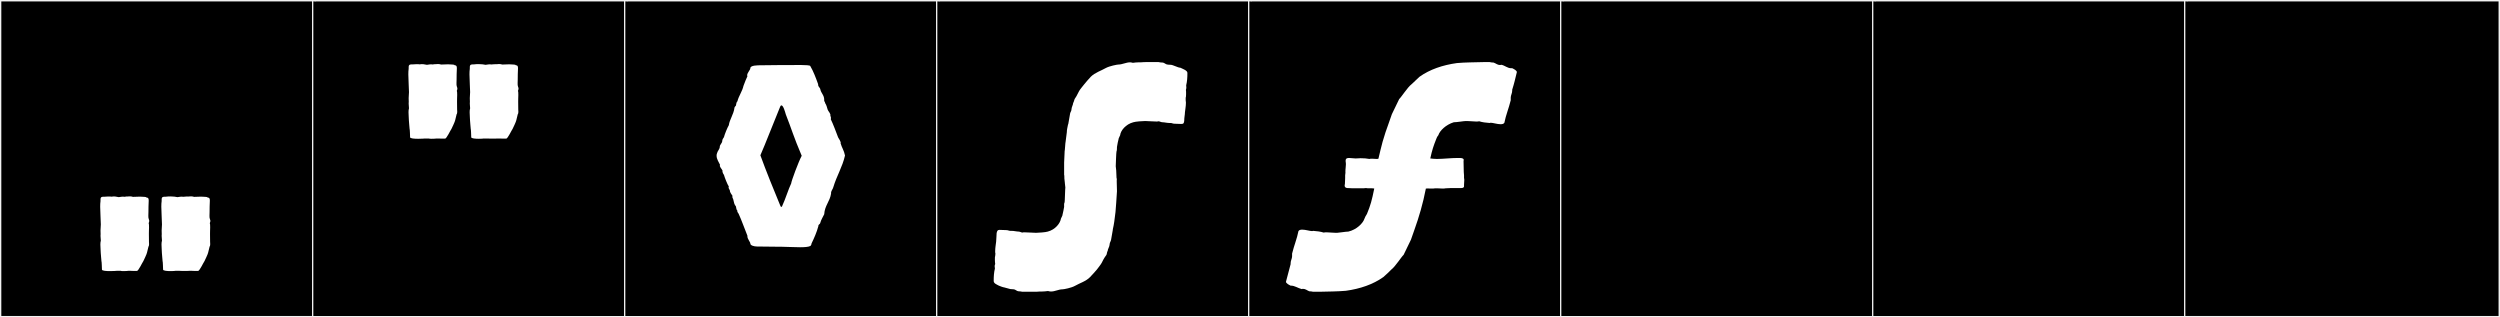 <?xml version="1.0" encoding="utf-8"?>
<!-- Generator: Adobe Illustrator 16.0.4, SVG Export Plug-In . SVG Version: 6.00 Build 0)  -->
<!DOCTYPE svg PUBLIC "-//W3C//DTD SVG 1.1//EN" "http://www.w3.org/Graphics/SVG/1.1/DTD/svg11.dtd">
<svg version="1.1" id="Layer_1" xmlns="http://www.w3.org/2000/svg" xmlns:xlink="http://www.w3.org/1999/xlink" x="0px" y="0px"
	 width="1891px" height="240px" viewBox="0 0 1891 240" enable-background="new 0 0 1891 240" xml:space="preserve">
<rect x="0" y="0" width="1891" height="240" fill="#808080" stroke="none"/>
<g>
	<rect y="1" width="238" height="239"/>
	<g>
		<path fill="#F2F2F2" d="M238,1v238H1V1H238 M239,0H0v240h239V0L239,0z"/>
	</g>
</g>
<g>
	<rect x="236" y="1" width="238" height="239"/>
	<g>
		<path fill="#F2F2F2" d="M474,1v238H237V1H474 M475,0H236v240h239V0L475,0z"/>
	</g>
</g>
<g>
	<rect x="472" y="1" width="238" height="239"/>
	<g>
		<path fill="#F2F2F2" d="M710,1v238H473V1H710 M711,0H472v240h239V0L711,0z"/>
	</g>
</g>
<g>
	<rect x="708" y="1" width="238" height="239"/>
	<g>
		<path fill="#F2F2F2" d="M946,1v238H709V1H946 M947,0H708v240h239V0L947,0z"/>
	</g>
</g>
<g>
	<rect x="944" y="1" width="238" height="239"/>
	<g>
		<path fill="#F2F2F2" d="M1182,1v238H945V1H1182 M1183,0H944v240h239V0L1183,0z"/>
	</g>
</g>
<g>
	<rect x="1180" y="1" width="238" height="239"/>
	<g>
		<path fill="#F2F2F2" d="M1418,1v238h-237V1H1418 M1419,0h-239v240h239V0L1419,0z"/>
	</g>
</g>
<g>
	<rect x="1416" y="1" width="238" height="239"/>
	<g>
		<path fill="#F2F2F2" d="M1654,1v238h-237V1H1654 M1655,0h-239v240h239V0L1655,0z"/>
	</g>
</g>
<g>
	<rect x="1652" y="1" width="238" height="239"/>
	<g>
		<path fill="#F2F2F2" d="M1890,1v238h-237V1H1890 M1891,0h-239v240h239V0L1891,0z"/>
	</g>
</g>
<g>
	<path fill="#FFFFFF" d="M98.754,204.846h-1.707c-0.075,0.089-2.009,0.209-3.62,0.209c-1.082,0-2.02-0.055-2.15-0.209h-3.002
		c-0.005,0.035-2.459,0.213-5.064,0.213c-2.935,0-6.062-0.227-6.094-1.139c-0.029-0.798-0.175-6.395-0.386-6.395
		c0-0.906-0.511-4.912-0.524-6.258c-0.021-1.922-0.283-4.242-0.283-6.256c0-1.145,0.085-2.191,0.349-3.01
		c0-1.617-0.386-3.301-0.171-4.902c-0.066-1.453-0.143-4.146,0.066-5.412c0.074-0.449,0.104-1.105,0.104-1.914
		c0-3.275-0.49-9.029-0.49-13.453c0-1.601,0.064-3.027,0.239-4.098c0-2.703-0.122-3.525,2.978-3.415
		c0.648-0.083,4.738-0.313,5.253-0.042c2.348-0.338,3.351-0.114,5.598,0.352c1.429-0.191,2.875-0.553,4.323-0.26
		c0.762-0.07,1.713-0.342,2.487-0.201c1.156-0.234,2.655-0.178,3.884,0.254c0.75-0.018,3.339-0.174,5.302-0.174
		c0.801,0,1.498,0.025,1.923,0.098c1.089,0.185,2.699-0.09,3.083,0.618c0.049-0.003,0.097-0.003,0.143-0.003
		c1.224,0,1.491,0.862,1.491,2.332c0,1.139-0.16,2.643-0.16,4.391c0,2.115-0.01,4.021-0.044,4.211
		c0.056,1.087-0.306,4.088,0.202,5.153c0.876,1.837,0.083,2.55-0.041,3.358c0.485,0.543,0.212,5.711,0.212,5.711
		c-0.026,0.74-0.036,1.533-0.036,2.344c0,2.061,0.062,4.24,0.062,5.971c0,0.628,0.342,2.787-0.376,3.594
		c-0.022,0.118-1.108,4.377-1.11,4.569c-0.008,0.731-2.744,6.442-2.766,6.442c-0.888,1.253-3.728,7.422-4.842,7.422
		C103.288,204.947,98.771,204.977,98.754,204.846z M83.263,148.752c-0.02,0.004-0.023,0.007-0.023,0.007
		C83.247,148.757,83.255,148.754,83.263,148.752z M145.001,204.846h-1.706c-0.098,0.115-3.357,0.087-3.572,0.087
		c-0.136,0-3.95,0.028-4.048-0.087h-3.002c-0.013,0.086-1.656,0.212-3.56,0.212c-2.614,0-5.717-0.237-5.749-1.138
		c-0.029-0.798-0.175-6.395-0.386-6.395c0-0.906-0.511-4.912-0.525-6.258c-0.02-1.922-0.282-4.242-0.282-6.256
		c0-1.145,0.085-2.191,0.349-3.01c0-1.617-0.386-3.301-0.171-4.902c-0.066-1.453-0.143-4.146,0.066-5.412
		c0.074-0.449,0.104-1.105,0.104-1.914c0-3.275-0.49-9.029-0.49-13.453c0-1.601,0.064-3.027,0.239-4.098
		c0-2.703-0.122-3.525,2.978-3.415c1.287-0.165,2.496-0.231,3.613-0.231c2.171,0,3.999,0.254,5.387,0.541
		c1.429-0.191,2.875-0.553,4.323-0.26c0.762-0.07,3.563-0.342,4.338-0.201c1.155-0.234,2.655-0.178,3.884,0.254
		c0.75-0.018,3.339-0.174,5.301-0.174c0.802,0,1.499,0.025,1.924,0.098c1.089,0.185,2.698-0.09,3.083,0.618
		c0.049-0.003,0.097-0.003,0.143-0.003c1.224,0,1.491,0.862,1.491,2.332c0,1.139-0.16,2.643-0.16,4.391
		c0,2.115-0.01,4.021-0.044,4.211c0.056,1.087-0.306,4.088,0.202,5.153c0.876,1.837,0.083,2.55-0.041,3.358
		c0.485,0.543,0.212,5.711,0.212,5.711c-0.026,0.74-0.036,1.533-0.036,2.344c0,2.061,0.062,4.24,0.062,5.971
		c0,0.628,0.342,2.787-0.376,3.594c-0.022,0.118-1.108,4.377-1.11,4.569c-0.008,0.731-2.745,6.442-2.766,6.442
		c-0.888,1.253-3.728,7.422-4.842,7.422C149.536,204.947,145.02,204.977,145.001,204.846z M129.511,148.752
		c-0.02,0.004-0.023,0.007-0.023,0.007C129.495,148.757,129.503,148.754,129.511,148.752z"/>
	<path fill="#FFFFFF" d="M331.837,104.762h-1.707c-0.074,0.088-2.008,0.209-3.619,0.209c-1.083,0-2.02-0.055-2.15-0.209h-3.002
		c-0.005,0.035-2.459,0.213-5.064,0.213c-2.935,0-6.062-0.227-6.095-1.14c-0.028-0.797-0.174-6.395-0.386-6.395
		c0-0.905-0.51-4.912-0.524-6.257c-0.02-1.922-0.283-4.242-0.283-6.256c0-1.146,0.086-2.191,0.35-3.01
		c0-1.617-0.386-3.301-0.172-4.902c-0.066-1.453-0.142-4.146,0.067-5.412c0.074-0.449,0.104-1.106,0.104-1.914
		c0-3.275-0.49-9.03-0.49-13.453c0-1.601,0.064-3.027,0.239-4.098c0-2.703-0.123-3.525,2.978-3.416
		c0.647-0.082,4.738-0.313,5.253-0.041c2.348-0.338,3.351-0.115,5.597,0.352c1.429-0.192,2.875-0.553,4.323-0.26
		c0.762-0.07,1.714-0.342,2.487-0.201c1.156-0.234,2.656-0.178,3.884,0.254c0.751-0.018,3.339-0.174,5.302-0.174
		c0.802,0,1.499,0.025,1.924,0.098c1.089,0.185,2.698-0.09,3.082,0.618c0.05-0.003,0.098-0.004,0.144-0.004
		c1.224,0,1.491,0.863,1.491,2.333c0,1.139-0.161,2.643-0.161,4.391c0,2.115-0.01,4.021-0.043,4.21
		c0.056,1.087-0.306,4.089,0.202,5.154c0.876,1.837,0.083,2.55-0.041,3.358c0.485,0.543,0.212,5.711,0.212,5.711
		c-0.026,0.74-0.036,1.533-0.036,2.344c0,2.061,0.061,4.24,0.061,5.971c0,0.628,0.342,2.787-0.376,3.594
		c-0.021,0.118-1.107,4.377-1.109,4.569c-0.008,0.731-2.745,6.441-2.766,6.441c-0.889,1.253-3.729,7.423-4.842,7.423
		C336.371,104.863,331.855,104.892,331.837,104.762z M316.347,48.667c-0.021,0.005-0.023,0.008-0.023,0.008
		C316.331,48.672,316.338,48.67,316.347,48.667z M378.085,104.762h-1.707c-0.098,0.115-3.357,0.086-3.572,0.086
		c-0.135,0-3.95,0.029-4.048-0.086h-3.002c-0.012,0.086-1.656,0.211-3.559,0.211c-2.614,0-5.718-0.236-5.75-1.138
		c-0.028-0.797-0.175-6.395-0.386-6.395c0-0.905-0.51-4.912-0.524-6.257c-0.02-1.922-0.283-4.242-0.283-6.256
		c0-1.146,0.086-2.191,0.35-3.01c0-1.617-0.386-3.301-0.172-4.902c-0.066-1.453-0.142-4.146,0.067-5.412
		c0.074-0.449,0.104-1.106,0.104-1.914c0-3.275-0.489-9.03-0.489-13.453c0-1.601,0.064-3.027,0.239-4.098
		c0-2.703-0.123-3.525,2.978-3.416c1.286-0.164,2.495-0.23,3.613-0.23c2.171,0,3.999,0.253,5.387,0.541
		c1.429-0.192,2.875-0.553,4.323-0.26c0.762-0.07,3.563-0.342,4.337-0.201c1.156-0.234,2.656-0.178,3.884,0.254
		c0.751-0.018,3.339-0.174,5.302-0.174c0.802,0,1.499,0.025,1.924,0.098c1.088,0.185,2.698-0.09,3.082,0.618
		c0.05-0.003,0.097-0.004,0.144-0.004c1.224,0,1.49,0.863,1.49,2.333c0,1.139-0.16,2.643-0.16,4.391c0,2.115-0.01,4.021-0.044,4.21
		c0.057,1.087-0.305,4.089,0.203,5.154c0.875,1.837,0.083,2.55-0.041,3.358c0.485,0.543,0.211,5.711,0.211,5.711
		c-0.025,0.74-0.035,1.533-0.035,2.344c0,2.061,0.061,4.24,0.061,5.971c0,0.628,0.342,2.787-0.376,3.594
		c-0.022,0.118-1.107,4.377-1.109,4.569c-0.008,0.731-2.745,6.441-2.766,6.441c-0.889,1.253-3.729,7.423-4.842,7.423
		C382.619,104.863,378.104,104.892,378.085,104.762z M362.594,48.667c-0.02,0.005-0.022,0.008-0.022,0.008
		C362.579,48.672,362.586,48.67,362.594,48.667z"/>
	<path fill="#FFFFFF" d="M639.162,117.639c-2.035,8.881-6.29,15.355-8.88,24.05c-0.37,1.665-1.851,2.591-1.665,4.81
		c-0.926,5.92-4.811,9.065-5.181,15.541c-0.925,2.034-2.404,4.254-2.96,6.475c-0.369,1.479-1.479,0.925-1.479,2.59
		c-1.295,4.81-3.146,8.88-5.18,13.135c0.185,0.185-0.556,1.85-0.926,1.85c-1.479,0.74-4.439,0.926-7.77,0.926
		c-4.995,0-10.729-0.371-13.875-0.371h-1.479c-4.995,0-12.21-0.185-17.205-0.185c-2.035,0-4.995-0.739-4.995-2.22
		c0-1.11-2.22-3.516-2.22-5.365v-0.555c-2.035-4.995-4.439-11.84-6.66-16.65c-0.37-0.74-1.295-1.479-0.925-2.404
		c-0.74-0.186-0.925-2.405-1.11-3.145c-1.295-1.48-1.479-2.961-2.034-5.365c-0.37-0.74-0.926-1.666-0.556-2.59
		c-0.739-1.295-2.035-2.59-2.035-4.256c-0.369-0.74-1.295-1.85-0.739-2.774c-1.11-1.665-3.146-6.845-3.7-8.88
		c-0.74-0.926-1.295-2.405-1.11-3.33c-0.37-0.925-2.59-2.96-1.85-4.255c-0.925-2.035-2.59-4.255-2.59-6.845
		c0-0.555,0-1.295,0.37-2.035c0.37-1.665,2.035-2.96,2.035-4.811c0-1.479,1.85-2.774,1.85-4.254c0-1.11,0.74-2.221,1.295-2.961
		c0.555-2.22,2.59-7.215,3.7-9.064c0.555-4.255,3.7-8.324,4.255-13.135c0-0.555,0.74-1.295,1.109-1.665
		c0.186-0.739,0.37-2.96,1.11-3.146c0.925-4.069,3.7-7.584,4.625-11.84c1.11-3.145,2.035-5.18,2.96-7.215
		c0-0.185-0.185-0.369-0.185-0.739c0-1.851,2.404-4.07,2.404-5.365c0-2.22,5.365-2.22,8.51-2.22
		c10.915-0.186,19.795-0.186,30.155-0.186c2.96,0,6.475,0.186,6.659,0.74c2.405,4.07,4.255,9.064,5.92,13.689
		c0,2.405,1.296,2.221,1.665,3.886c0.556,2.96,2.96,4.439,2.96,7.954v1.11c0.556,0.185,0.556,1.11,0.74,1.479
		c0.925,1.296,1.48,3.516,1.851,4.811c0.369,1.295,2.59,3.145,2.034,4.811c0.556,0.739,0.556,1.664,0.37,2.59
		c1.665,3.33,4.07,9.805,5.55,13.689c0.37,0.74,2.405,3.515,1.851,4.439C636.757,111.719,638.422,113.754,639.162,117.639z
		 M591.062,79.715c-0.37,0-0.555,0.185-0.925,0.925c-4.255,10.175-11.655,29.415-14.985,36.814
		c4.07,11.284,10.36,26.825,14.985,37.925c0.555,1.664,1.295,1.479,1.85-0.371c1.665-3.329,4.625-12.579,6.475-16.279
		c0-1.48,5.55-16.465,7.955-20.904c-6.104-14.245-7.77-20.535-12.024-31.265C593.837,84.709,592.542,79.715,591.062,79.715z
		 M603.827,49.561h-0.185H603.827z"/>
	<path fill="#FFFFFF" d="M759.406,217.353c0,0.185-3.7-1.11-3.885-1.295c-1.665-0.925-3.886-1.665-3.886-3.515
		c0-3.516,0.186-6.475,0.925-9.436c-0.185-0.74-0.369-2.59,0.186-3.33v-0.369c-0.186-0.37-0.37-5.551,0-5.551l0.185-2.034
		c-0.185-0.556-0.185-1.11-0.185-1.851c0-2.774,0.74-6.475,0.74-7.215c0-1.85,0.37-3.885,0.37-6.475
		c0.369-1.48,0.555-2.404,2.22-2.404c1.295,0,4.255,0.185,5.18,0.185c1.11,0,2.035,0.555,2.96,0.555h1.11
		c1.665,0,3.699,0.556,5.18,0.556c0.925,0,2.22,0.739,2.775,0.739c0.555-0.185,1.109-0.185,1.664-0.185
		c1.48,0,3.33,0.185,4.44,0.185s2.96,0.185,4.255,0.185c1.48,0,7.215-0.369,8.88-0.924c5.735-1.48,9.435-6.291,9.99-9.806
		l1.109-2.405v-0.185l0.74-3.33l0.555-2.96c0-0.74-0.185-2.775,0.37-3.515c0.186-0.185,0.37-10.729,0.555-11.101l-0.369-3.329
		v-0.185l-0.37-3.33c0-0.371,0-2.775-0.186-2.775v-1.85v-7.4c0-0.555,0.37-6.475,0.37-8.14v-0.37c0.186,0,0.555-7.215,0.74-7.215
		l0.925-7.215c0-2.035,0.555-3.885,0.925-5.92c0,0,0.186-0.186,0.186-0.37l1.295-7.399c0-1.295,1.109-2.221,1.109-3.516
		c0-1.665,1.295-3.699,1.295-4.995c0.556-0.739,0.74-2.22,1.11-2.96c0.555-0.74,1.851-2.775,3.33-5.92
		c0.37-0.925,3.33-4.439,3.885-5.18c0.925-1.295,3.515-4.07,4.995-5.734c3.145-3.146,7.955-4.625,11.47-6.66
		c2.775-1.48,8.51-2.59,9.435-2.59c2.96,0,5.735-1.666,8.88-1.666c0.556,0,1.296,0.186,2.035,0.371
		c1.48-0.186,2.96-0.371,4.44-0.371h1.665c1.479-0.185,3.33-0.185,5.18-0.185h3.33h2.22h2.59c0.925,0.185,1.851,0.37,3.146,0.37
		c1.109,0,2.404,1.48,3.515,1.48c0.74,0.185,1.85,0.185,2.405,0.185c1.85,0,5.55,2.22,7.399,2.22c1.48,0.74,5.365,2.035,5.365,3.885
		c0,3.516-0.186,6.476-0.925,9.436c0.185,0.74,0.185,2.59-0.186,3.33v0.369c0.186,0.371,0.186,5.551-0.185,5.551v2.035
		c0,0.555,0.185,1.109,0.185,1.85c0,2.775-0.74,6.475-0.74,7.215c0,1.85-0.555,3.885-0.555,6.475
		c-0.185,1.48-0.37,2.405-2.035,2.405c-1.479,0-4.255-0.185-5.364-0.185c-1.11,0-2.035-0.556-2.775-0.556h-1.11
		c-1.665,0-3.699-0.555-5.18-0.555c-1.109,0-2.22-0.74-2.96-0.74c-0.37,0.185-1.109,0.185-1.665,0.185
		c-1.479,0-3.145-0.185-4.439-0.185c-0.925,0-2.775-0.185-4.07-0.185c-1.665,0-7.215,0.369-8.88,0.925
		c-5.734,1.479-9.62,6.29-9.99,9.805l-1.109,2.405v0.185c-0.555,2.035-0.925,4.07-1.295,6.29c0,0.74,0,2.775-0.37,3.516
		c-0.185,0.185-0.555,10.729-0.555,11.1l0.37,3.33v0.185l0.185,4.44c0,0,0,1.664,0.37,1.664c-0.186,0-0.186,0.74-0.186,1.85
		c0,2.406,0.186,6.291,0.186,7.4c0,0.74-0.555,8.51-0.555,8.51l-0.556,7.215l-0.925,7.215c-0.185,2.035-0.74,3.885-1.11,5.92v0.371
		l-1.295,7.399c-0.185,1.295-1.109,2.22-1.109,3.515c0,1.665-1.48,3.7-1.48,4.995c-0.555,0.739-0.555,2.22-0.925,2.96
		c-0.555,0.74-2.035,2.775-3.515,5.92c-0.37,0.925-3.146,4.439-3.7,5.18c-1.11,1.295-3.515,4.07-5.18,5.735
		c-2.96,3.145-7.955,4.624-11.47,6.659c-2.591,1.48-8.325,2.59-9.25,2.59c-3.146,0-5.735,1.666-8.88,1.666
		c-0.74,0-1.48-0.186-2.221-0.371c-1.479,0.186-2.96,0.371-4.439,0.371h-1.665c-1.295,0.185-3.33,0.185-5.18,0.185h-3.146h-2.22
		h-2.774c-0.926-0.185-1.851-0.37-2.961-0.37c-1.109,0-2.404-1.48-3.515-1.48c-0.74,0-2.035-0.185-2.59-0.185L759.406,217.353z"/>
	<path fill="#FFFFFF" d="M1032.09,165.368l0.74-1.665l1.11-1.85c2.774-6.66,3.7-10.175,5.55-19.24
		c-0.74-0.185-1.48-0.185-2.035-0.185h-1.85c-0.74,0-1.48,0-2.405-0.185l-1.85,0.185h-8.325c-2.59-0.37-5.92,0.555-5.92-2.035
		c0-0.37,0-0.739,0.185-1.11c0-1.85,0.186-2.959,0.186-4.625v-2.034c0-0.185,0.37-2.591,0.185-2.591c0-2.59,0.37-3.699,0.37-5.549
		c0-0.74,0-1.48-0.185-2.405v-0.556c0-1.664,1.109-2.035,2.59-2.035c1.479,0,3.33,0.371,4.995,0.371c0.925,0,2.22-0.186,3.699-0.186
		c2.405,0,4.995,0.186,6.66,0.555c0.74-0.185,1.295-0.185,2.035-0.185c1.11,0,2.22,0.185,3.33,0.185c0.555,0,0.925,0,1.479-0.185
		c1.295-5.364,1.851-7.955,3.146-12.765l2.22-7.215c0.74-2.035,1.48-4.07,2.22-6.29l2.59-7.399c1.851-3.701,3.7-7.771,5.55-11.471
		c1.665-1.479,6.29-8.88,9.25-11.1c1.295-1.295,4.255-4.07,6.105-5.734c7.77-5.551,17.574-8.881,28.305-10.36
		c6.104-0.556,13.319-0.556,19.979-0.74h4.81c0.926,0.185,1.851,0.37,2.96,0.37c1.665,0.555,2.96,1.85,4.811,1.85
		c0.37,0,0.739-0.185,1.109-0.185c2.591,0.556,4.625,2.59,7.215,2.59h0.926c1.109,0.556,3.515,1.665,3.515,2.96
		c-1.11,4.625-2.035,8.695-3.515,13.32v0.74c0,1.85-1.11,3.514-1.11,5.18v2.035c-1.48,6.104-3.7,11.284-4.81,17.02
		c-0.556,0.925-1.665,1.109-2.96,1.109c-2.405,0-5.735-1.109-7.4-1.109c-0.37,0-0.555,0.185-0.74,0.185
		c-2.774-0.185-5.734-0.555-7.954-1.295c-0.74,0.185-1.48,0.185-2.405,0.185c-2.035,0-4.255-0.369-6.66-0.369h-1.109
		c-1.48,0-6.66,0.925-9.065,0.925c-5.92,1.85-10.545,6.29-11.655,9.805l-0.925,1.295l-0.555,1.295
		c-2.22,5.55-3.145,8.325-4.625,14.985c1.665,0.185,3.33,0.369,4.995,0.369c4.995,0,10.545-0.74,15.91-0.74h1.479
		c1.479,0,3.515,0.371,2.775,2.221c0.185,3.145,0,7.955,0.369,10.915v2.034c0.186,0.556,0.186,1.11,0.186,1.666
		c0,1.109-0.186,2.22-0.186,3.33v0.924c0.37,2.035-2.96,1.666-2.96,1.666h-6.845c-1.295,0-2.774,0.185-4.069,0.185
		c-0.74,0.185-1.665,0.185-2.405,0.185c-1.295,0-2.775-0.185-4.255-0.185c-0.925,0-1.85,0-2.775,0.185h-2.22
		c-1.295,0-2.035-0.185-3.33,0c-2.22,11.471-5.18,21.46-8.694,31.266l-2.59,7.399c-1.851,3.7-3.7,7.77-5.551,11.47
		c-1.665,1.48-6.289,8.88-9.25,11.1c-1.109,1.295-4.255,4.07-6.104,5.735c-7.77,5.55-17.575,8.88-28.305,10.359
		c-6.104,0.556-13.319,0.556-19.979,0.74h-4.811c-0.925-0.185-1.85-0.37-2.959-0.37c-1.48-0.555-2.775-1.85-4.811-1.85
		c-0.185,0-0.555,0.185-0.925,0.185c-2.775-0.739-5.365-2.59-7.955-2.59h-0.37c-1.109-0.555-3.515-1.665-3.515-2.96
		c1.295-4.625,2.22-8.695,3.515-13.32v-0.739c0-1.851,1.11-3.515,1.11-5.181v-2.034c1.479-6.104,3.7-11.285,4.81-17.021
		c0.556-0.924,1.665-1.109,2.96-1.109c2.405,0,5.735,1.109,7.4,1.109c0.37,0,0.555-0.185,0.739-0.185
		c2.775,0.185,5.735,0.556,7.955,1.295c0.74-0.185,1.48-0.185,2.405-0.185c2.035,0,4.255,0.369,6.66,0.369h1.109
		c1.295,0,6.476-0.924,8.511-0.924C1026.17,173.693,1030.98,168.883,1032.09,165.368z"/>
</g>
</svg>
